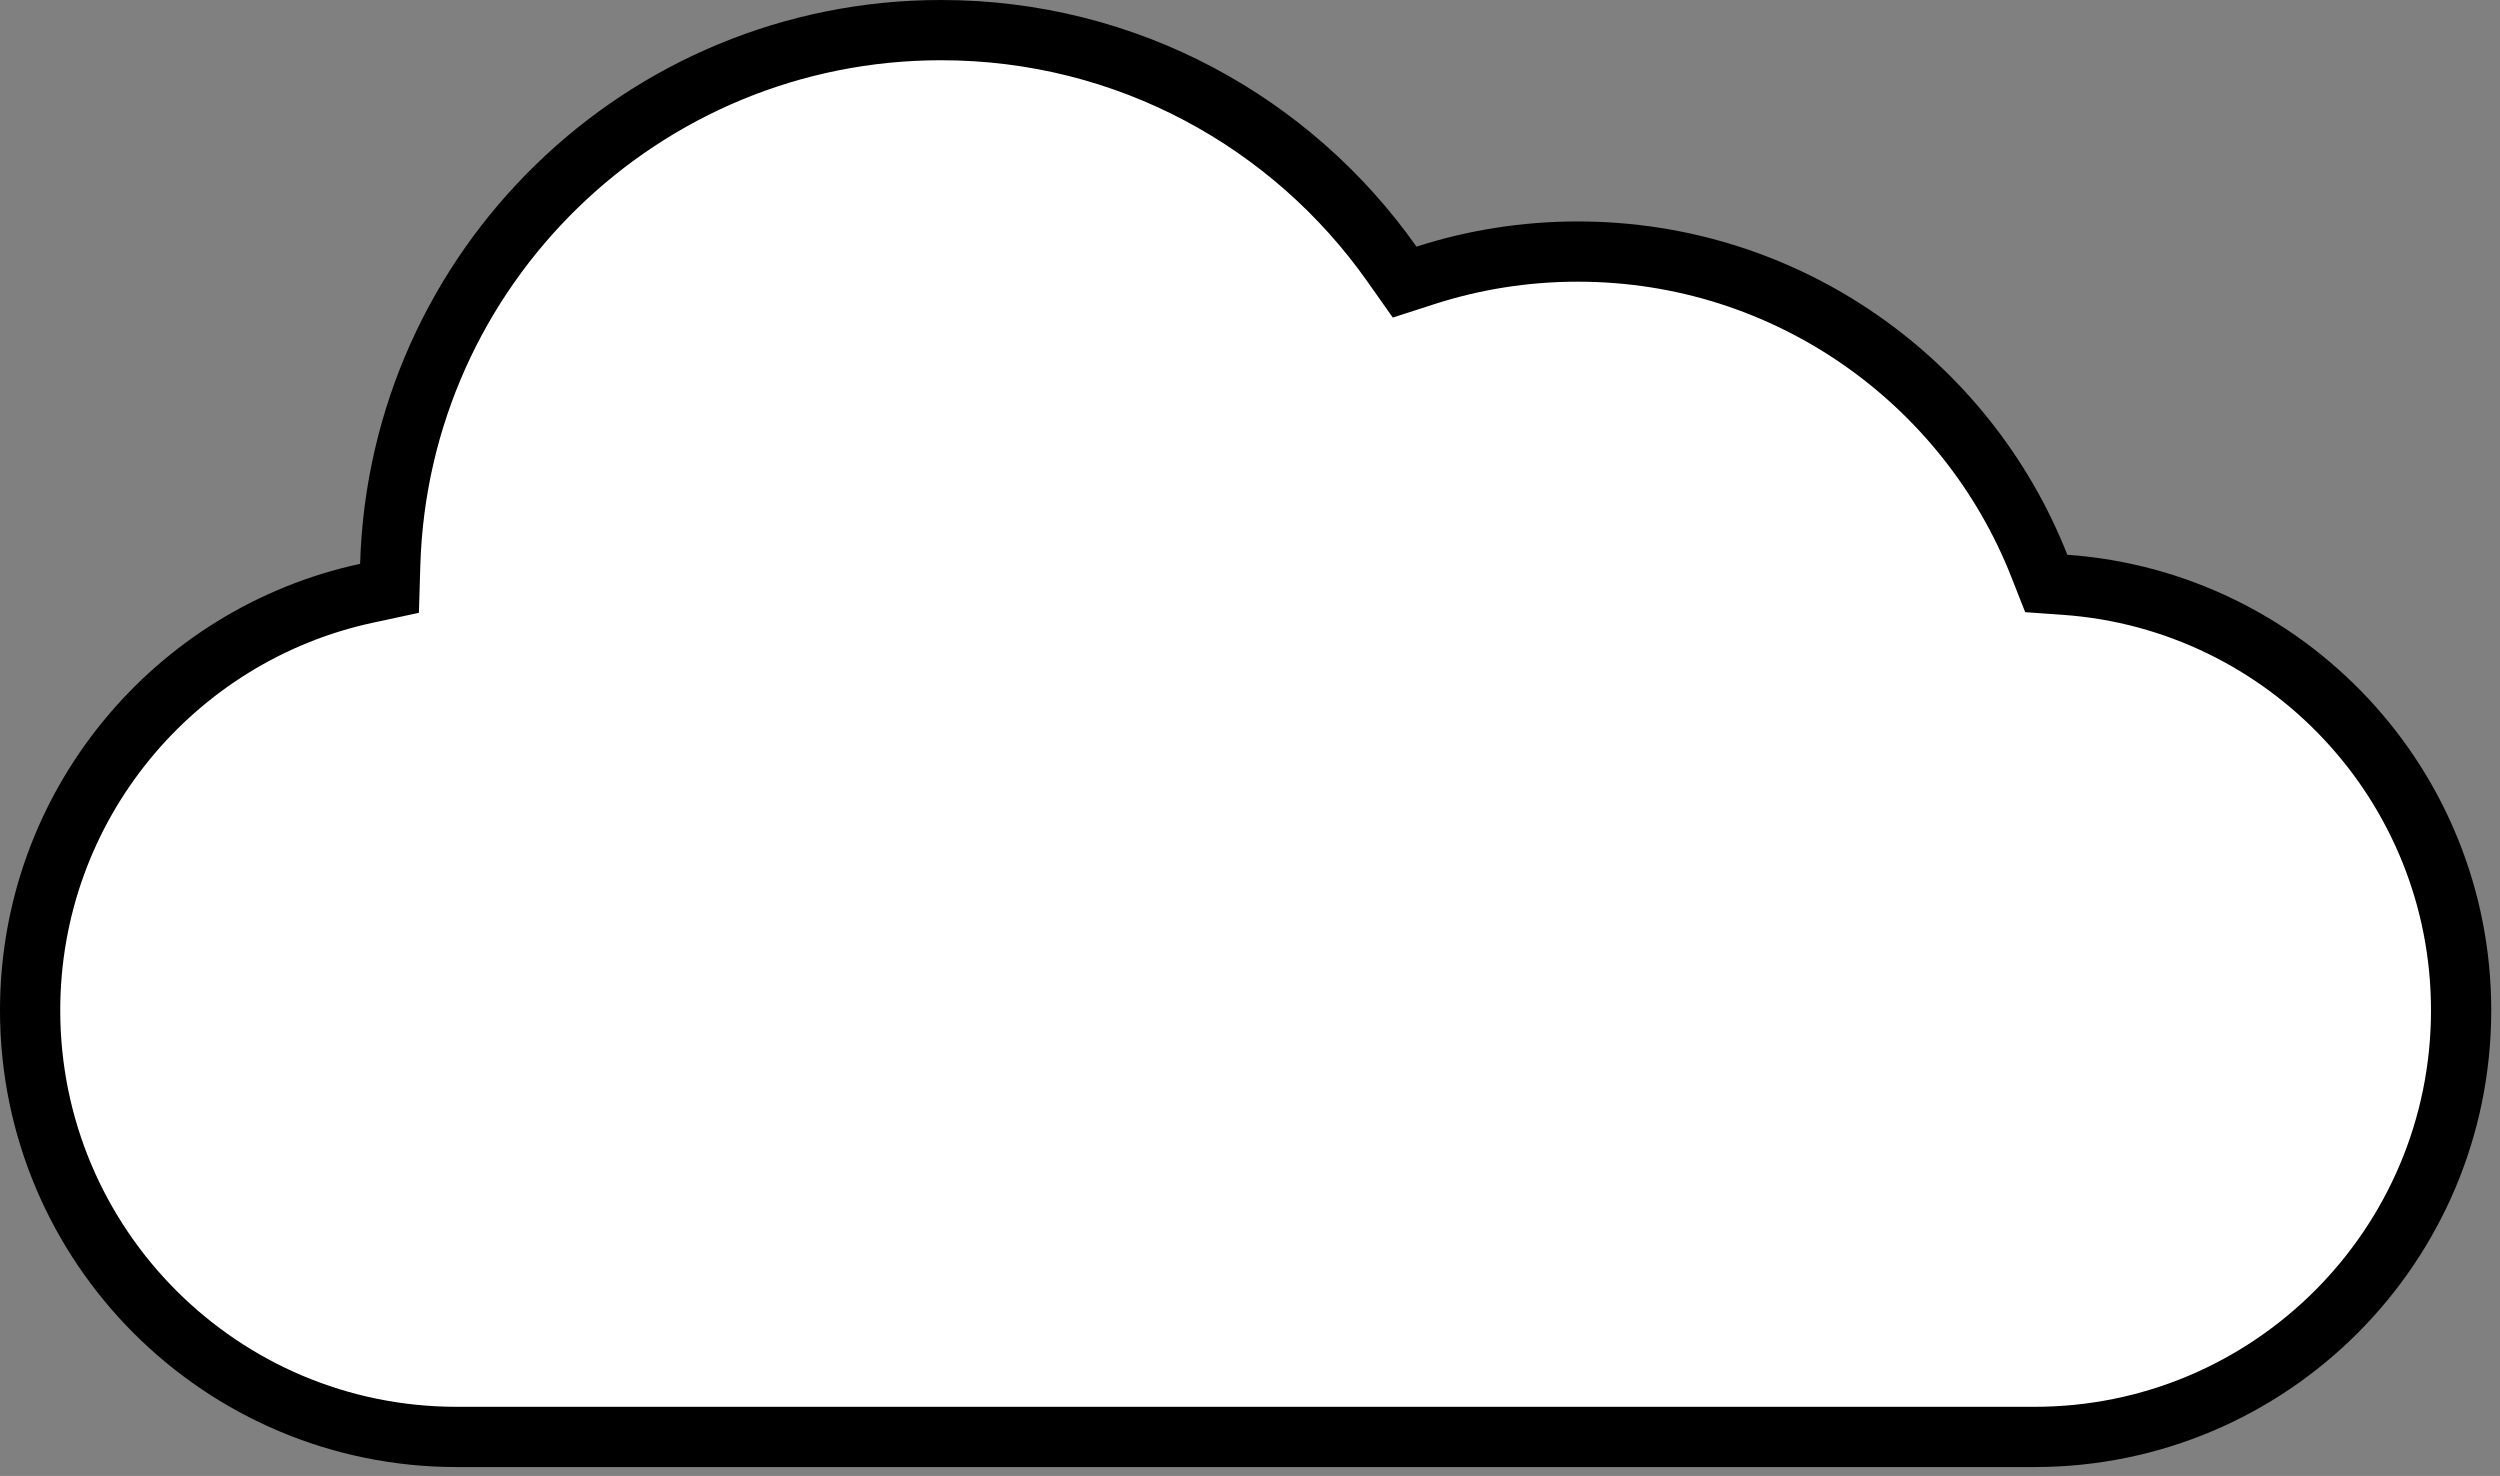 <svg width="166" height="98" viewBox="0 0 166 98" fill="none" xmlns="http://www.w3.org/2000/svg">
<rect x="0" y="0" width="166" height="98" fill="#808080" stroke="none"/>
<path d="M62.491 2C74.857 2 85.792 8.132 92.42 17.529L93.268 18.731L94.667 18.28C97.846 17.257 101.239 16.704 104.765 16.704C118.688 16.704 130.597 25.348 135.409 37.569L135.871 38.742L137.128 38.831C151.82 39.874 163.418 52.127 163.418 67.086C163.418 82.73 150.735 95.412 135.091 95.412H30.326C14.682 95.412 2 82.73 2 67.086C2 53.5 11.566 42.144 24.332 39.395L25.863 39.065L25.91 37.498C26.491 17.795 42.647 2 62.491 2Z" fill="white" stroke="black" stroke-width="4"/>
</svg>
